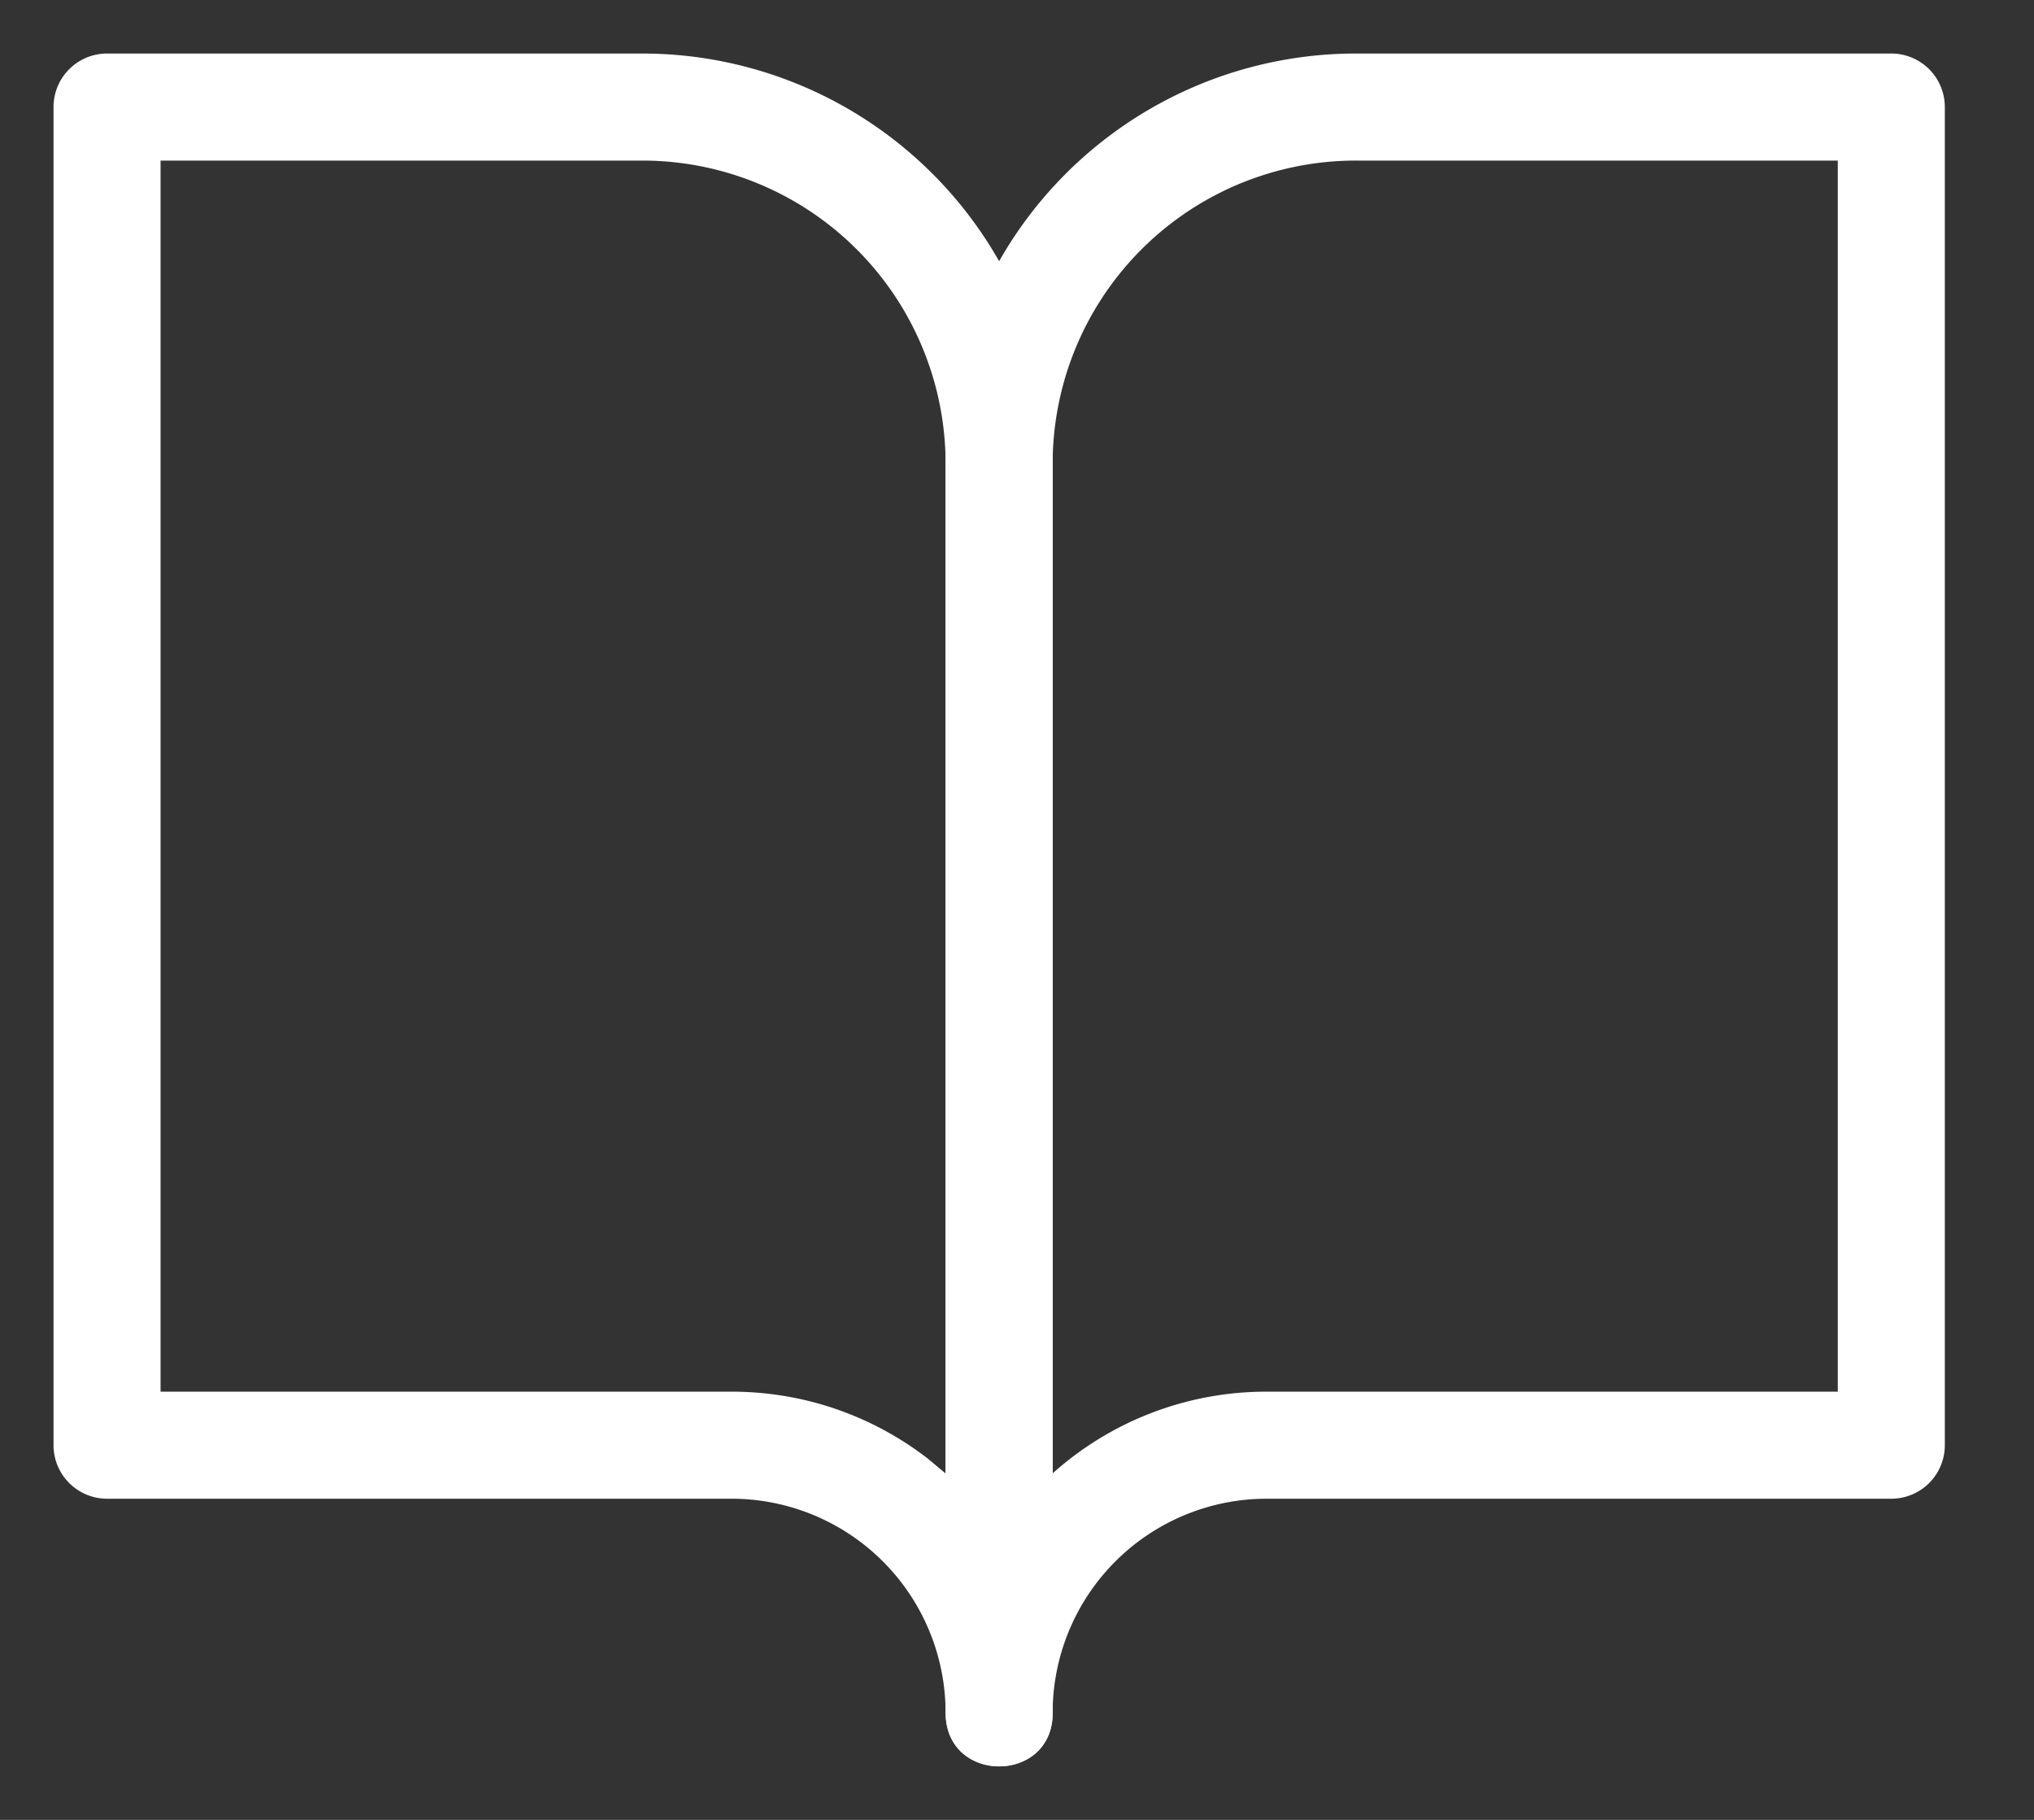 <svg width="19" height="17" xmlns="http://www.w3.org/2000/svg"><rect width="100%" height="100%" fill="#333333" stroke="none"/><g fill="#FFF" fill-rule="nonzero"><path d="M6 .5a3.833 3.833 0 013.833 3.833V16h-1a2 2 0 00-2-2H1a.5.5 0 01-.5-.5V1A.5.5 0 011 .5h5zm2.97 13.395A2.99 2.99 0 019.834 16c0 .667-1 .667-1 0v-2.236l.138.131zm-.137-9.562A2.833 2.833 0 006 1.5H1.5V13h5.333c.692 0 1.329.234 1.836.627l.164.137v-9.43z"/><path d="M17.667.5a.5.5 0 01.5.5v12.5a.5.5 0 01-.5.5h-5.834a2 2 0 00-2 2h-1V4.333A3.833 3.833 0 0112.667.5h5zm-.5 1h-4.5a2.833 2.833 0 00-2.834 2.833v9.43a2.989 2.989 0 012-.763h5.334V1.5zM9.833 16c0 .667-1 .667-1 0 0-.82.33-1.563.863-2.105l.137-.131V16z"/></g></svg>